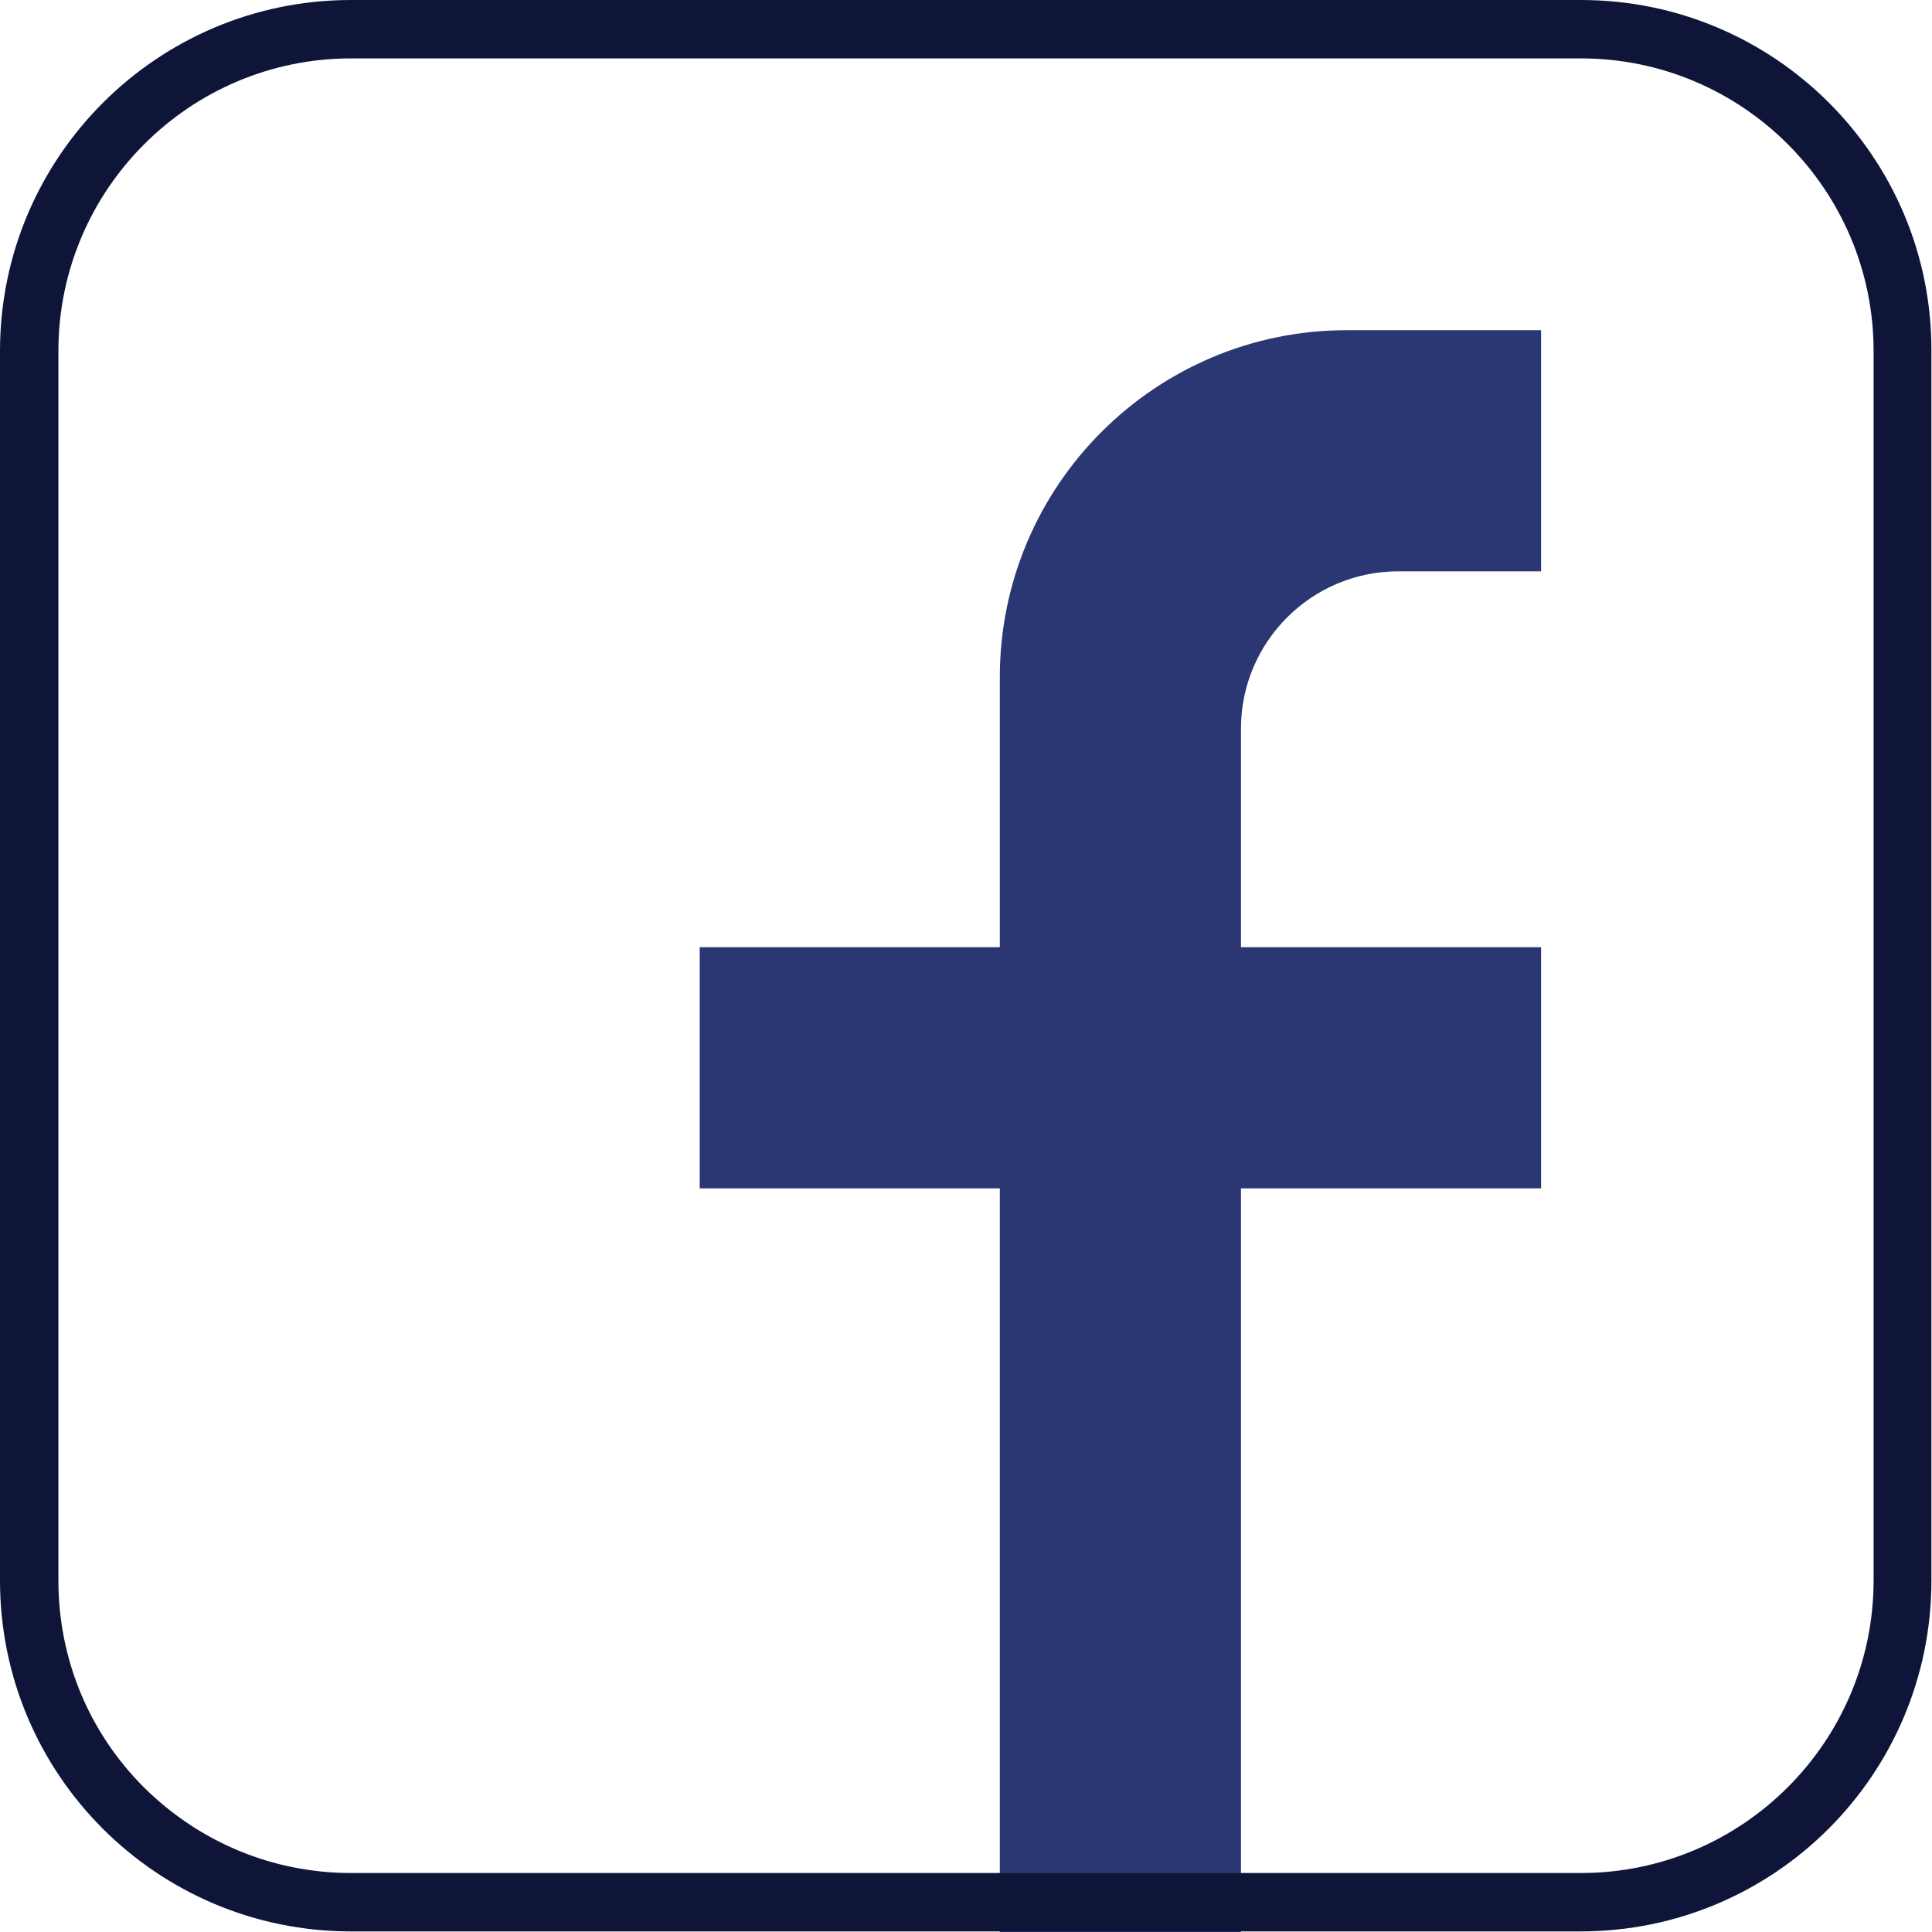 <?xml version="1.0" encoding="utf-8"?>
<!-- Generator: Adobe Illustrator 28.0.0, SVG Export Plug-In . SVG Version: 6.00 Build 0)  -->
<svg version="1.1" id="Ñëîé_1" xmlns="http://www.w3.org/2000/svg" xmlns:xlink="http://www.w3.org/1999/xlink" x="0px" y="0px" viewBox="0 0 334.1 334.1" style="enable-background:new 0 0 334.1 334.1;" xml:space="preserve">
  <style type="text/css">
	.st0{fill:#2A3773;}
	.st1{fill:#0F1539;}
</style>
  <path class="st0" d="M214.6,126v37.8h51.9v41.7h-51.9v128.6h-41.7V205.5H121v-41.7h51.9v-46.7c0-33.1,26.9-60,60-60h33.6v41.7h-24.7
	C226.8,98.8,214.6,111,214.6,126z" />
  <g>
    <path class="st1" d="M273.4,10.1c27.9,0,50.6,22.7,50.6,50.6v212.6c0,27.9-22.7,50.6-50.6,50.6H60.7c-13.5,0-26.2-5.3-35.8-14.8
		c-9.6-9.6-14.8-22.3-14.8-35.8V60.7c0-27.9,22.7-50.6,50.6-50.6H273.4 M273.4,0H60.7C27.2,0,0,27.2,0,60.7v212.6
		c0,33.6,27.2,60.7,60.7,60.7h212.6c33.6,0,60.7-27.2,60.7-60.7V60.7C334.1,27.2,306.9,0,273.4,0L273.4,0z" />
  </g>
</svg>